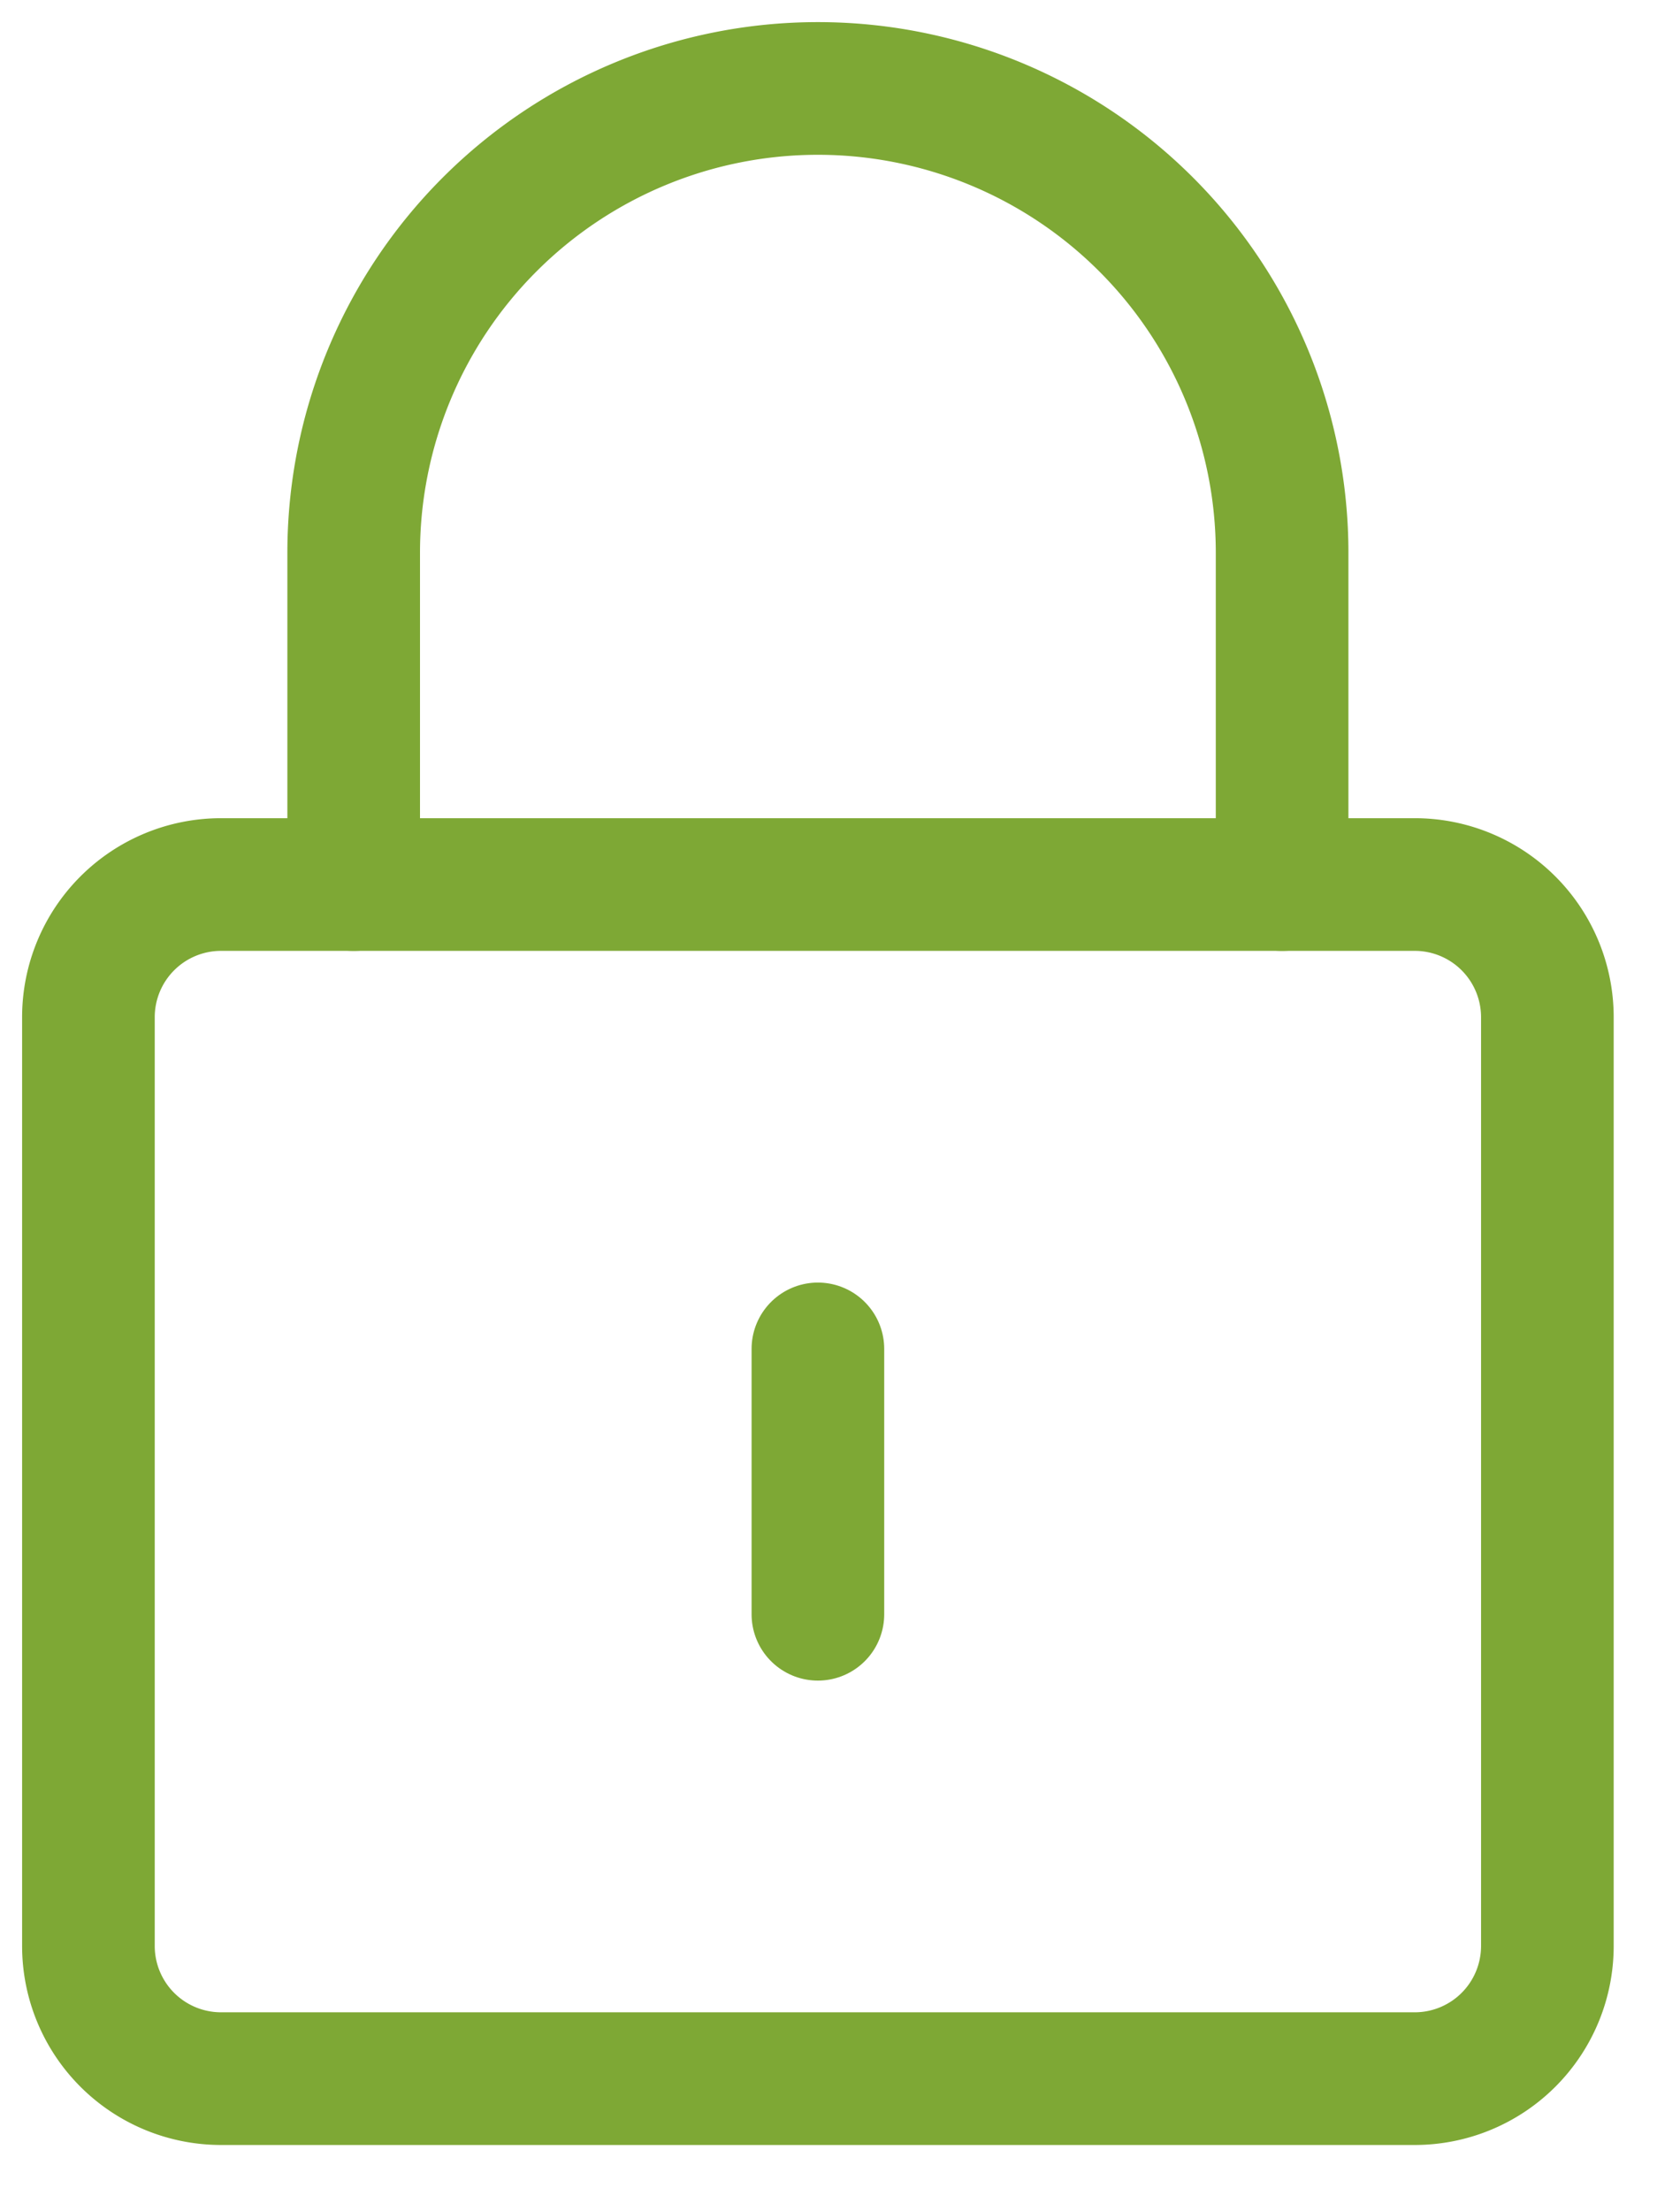 <svg xmlns="http://www.w3.org/2000/svg" width="19" height="25" viewBox="0 0 19 25"><g><g><g><path fill="none" stroke="#7ea835" stroke-linecap="round" stroke-linejoin="round" stroke-miterlimit="20" stroke-width="1.5" d="M1 11.5A1.5 1.5 0 0 1 2.5 10H16a1.5 1.5 0 0 1 1.5 1.5V22a1.5 1.5 0 0 1-1.5 1.5H2.5A1.5 1.5 0 0 1 1 22z"/></g><g><path fill="none" stroke="#7ea835" stroke-linecap="round" stroke-linejoin="round" stroke-miterlimit="20" stroke-width="1.5" d="M4 10v0-3.75a5.25 5.25 0 0 1 10.5 0V10"/></g><g><path fill="none" stroke="#7ea835" stroke-linecap="round" stroke-linejoin="round" stroke-miterlimit="20" stroke-width="1.5" d="M9.25 15.25v3"/></g></g></g></svg>